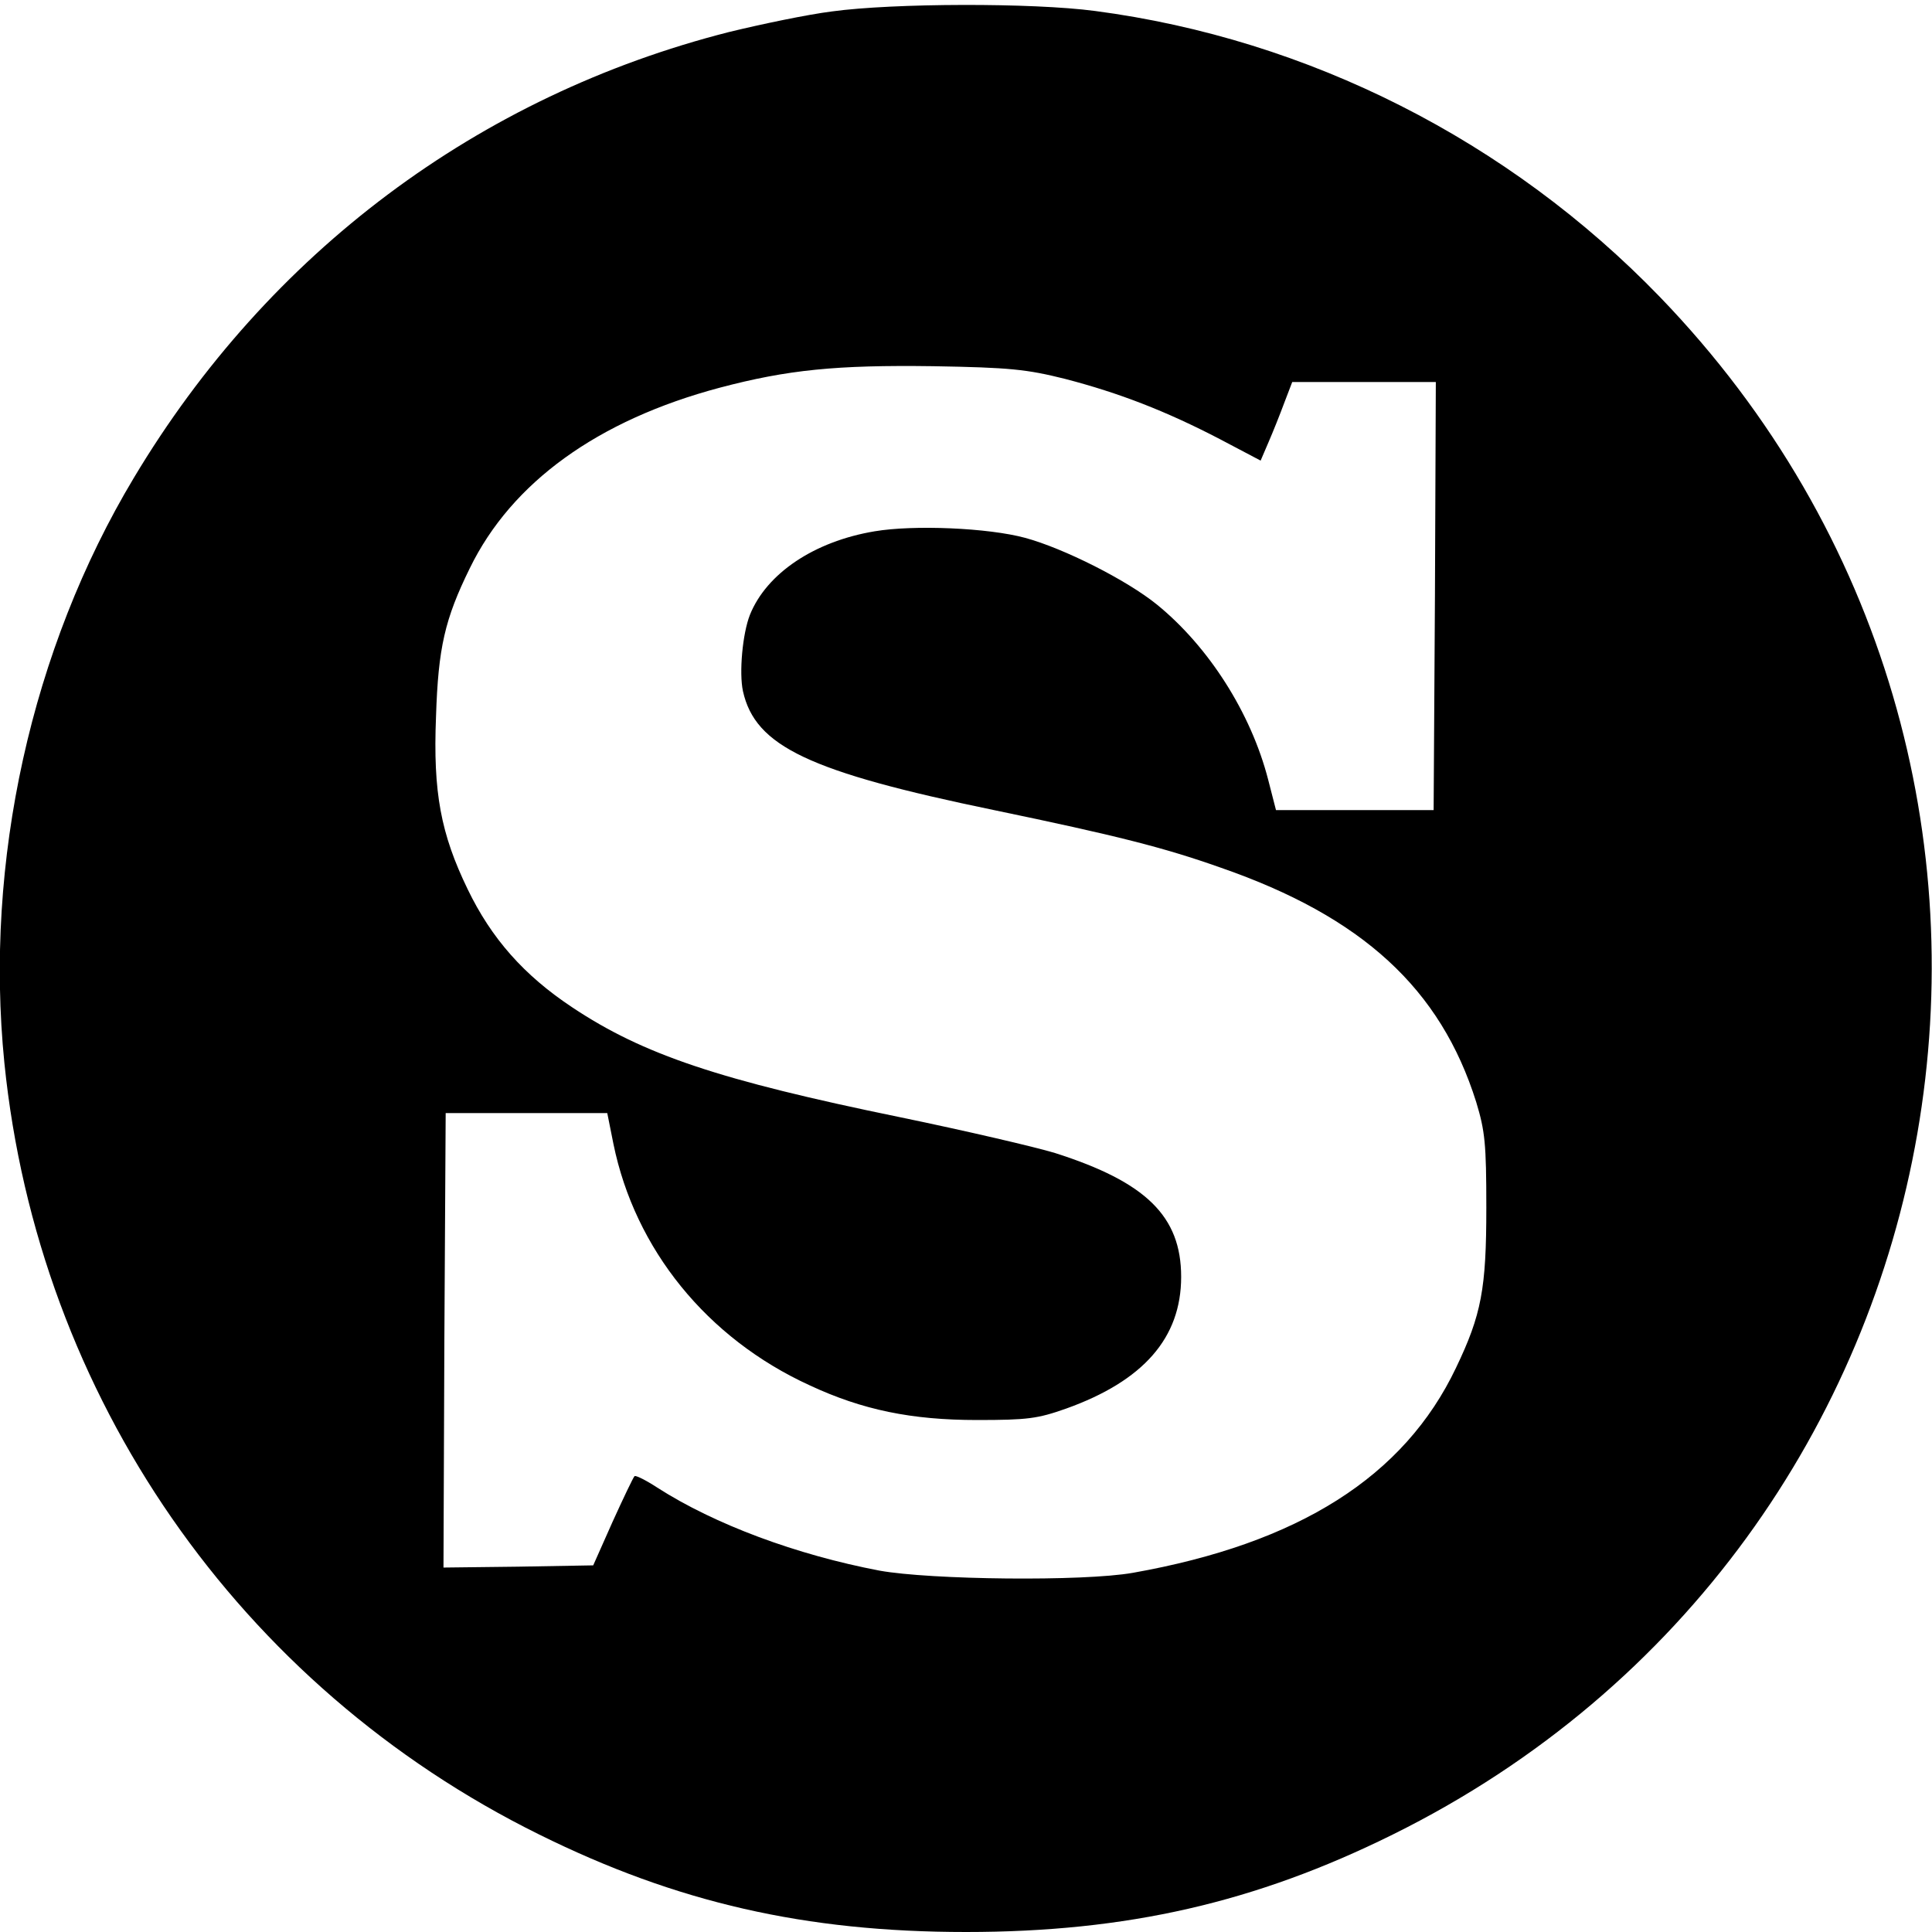 <?xml version="1.0" standalone="no"?>
<!DOCTYPE svg PUBLIC "-//W3C//DTD SVG 20010904//EN"
 "http://www.w3.org/TR/2001/REC-SVG-20010904/DTD/svg10.dtd">
<svg version="1.0" xmlns="http://www.w3.org/2000/svg"
 width="440pt" height="440pt" viewBox="0 0 440 440"
 preserveAspectRatio="xMidYMid meet">
<g transform="translate(0,440) scale(0.1,-0.1)"
fill="#000000" stroke="none">
<path d="M1895 4374 c-56 -7 -161 -29 -235 -47 -570 -145 -1048 -502 -1355
-1015 -234 -390 -341 -875 -295 -1333 77 -759 534 -1419 1218 -1757 313 -155
606 -222 972 -222 366 0 659 67 972 222 1338 662 1645 2428 608 3502 -344 356
-800 587 -1286 651 -143 19 -460 18 -599 -1z m531 -837 c123 -32 229 -73 352
-137 l93 -49 18 42 c10 23 26 63 36 90 l18 47 163 0 164 0 -2 -487 -3 -488
-180 0 -179 0 -18 70 c-39 151 -135 302 -253 398 -69 56 -212 128 -300 152
-85 23 -254 30 -343 15 -138 -23 -246 -96 -284 -190 -17 -43 -25 -132 -16
-174 28 -126 151 -184 572 -271 279 -58 386 -85 516 -131 323 -112 501 -276
582 -534 20 -66 23 -95 23 -240 0 -185 -11 -244 -69 -365 -118 -248 -358 -400
-736 -467 -113 -20 -461 -16 -577 5 -189 36 -375 105 -506 189 -26 17 -50 29
-52 26 -3 -3 -25 -49 -50 -104 l-44 -99 -171 -3 -170 -2 2 517 3 518 184 0
184 0 14 -70 c49 -240 213 -443 447 -550 120 -56 232 -79 381 -79 115 0 138 3
203 26 176 63 262 161 262 300 0 138 -80 216 -287 282 -46 14 -205 51 -355 82
-409 84 -583 142 -745 250 -110 73 -184 157 -238 269 -61 126 -79 220 -72 393
5 157 20 222 77 338 95 195 291 337 569 411 155 41 266 52 486 49 175 -3 213
-7 301 -29z"/>
</g>
</svg>

